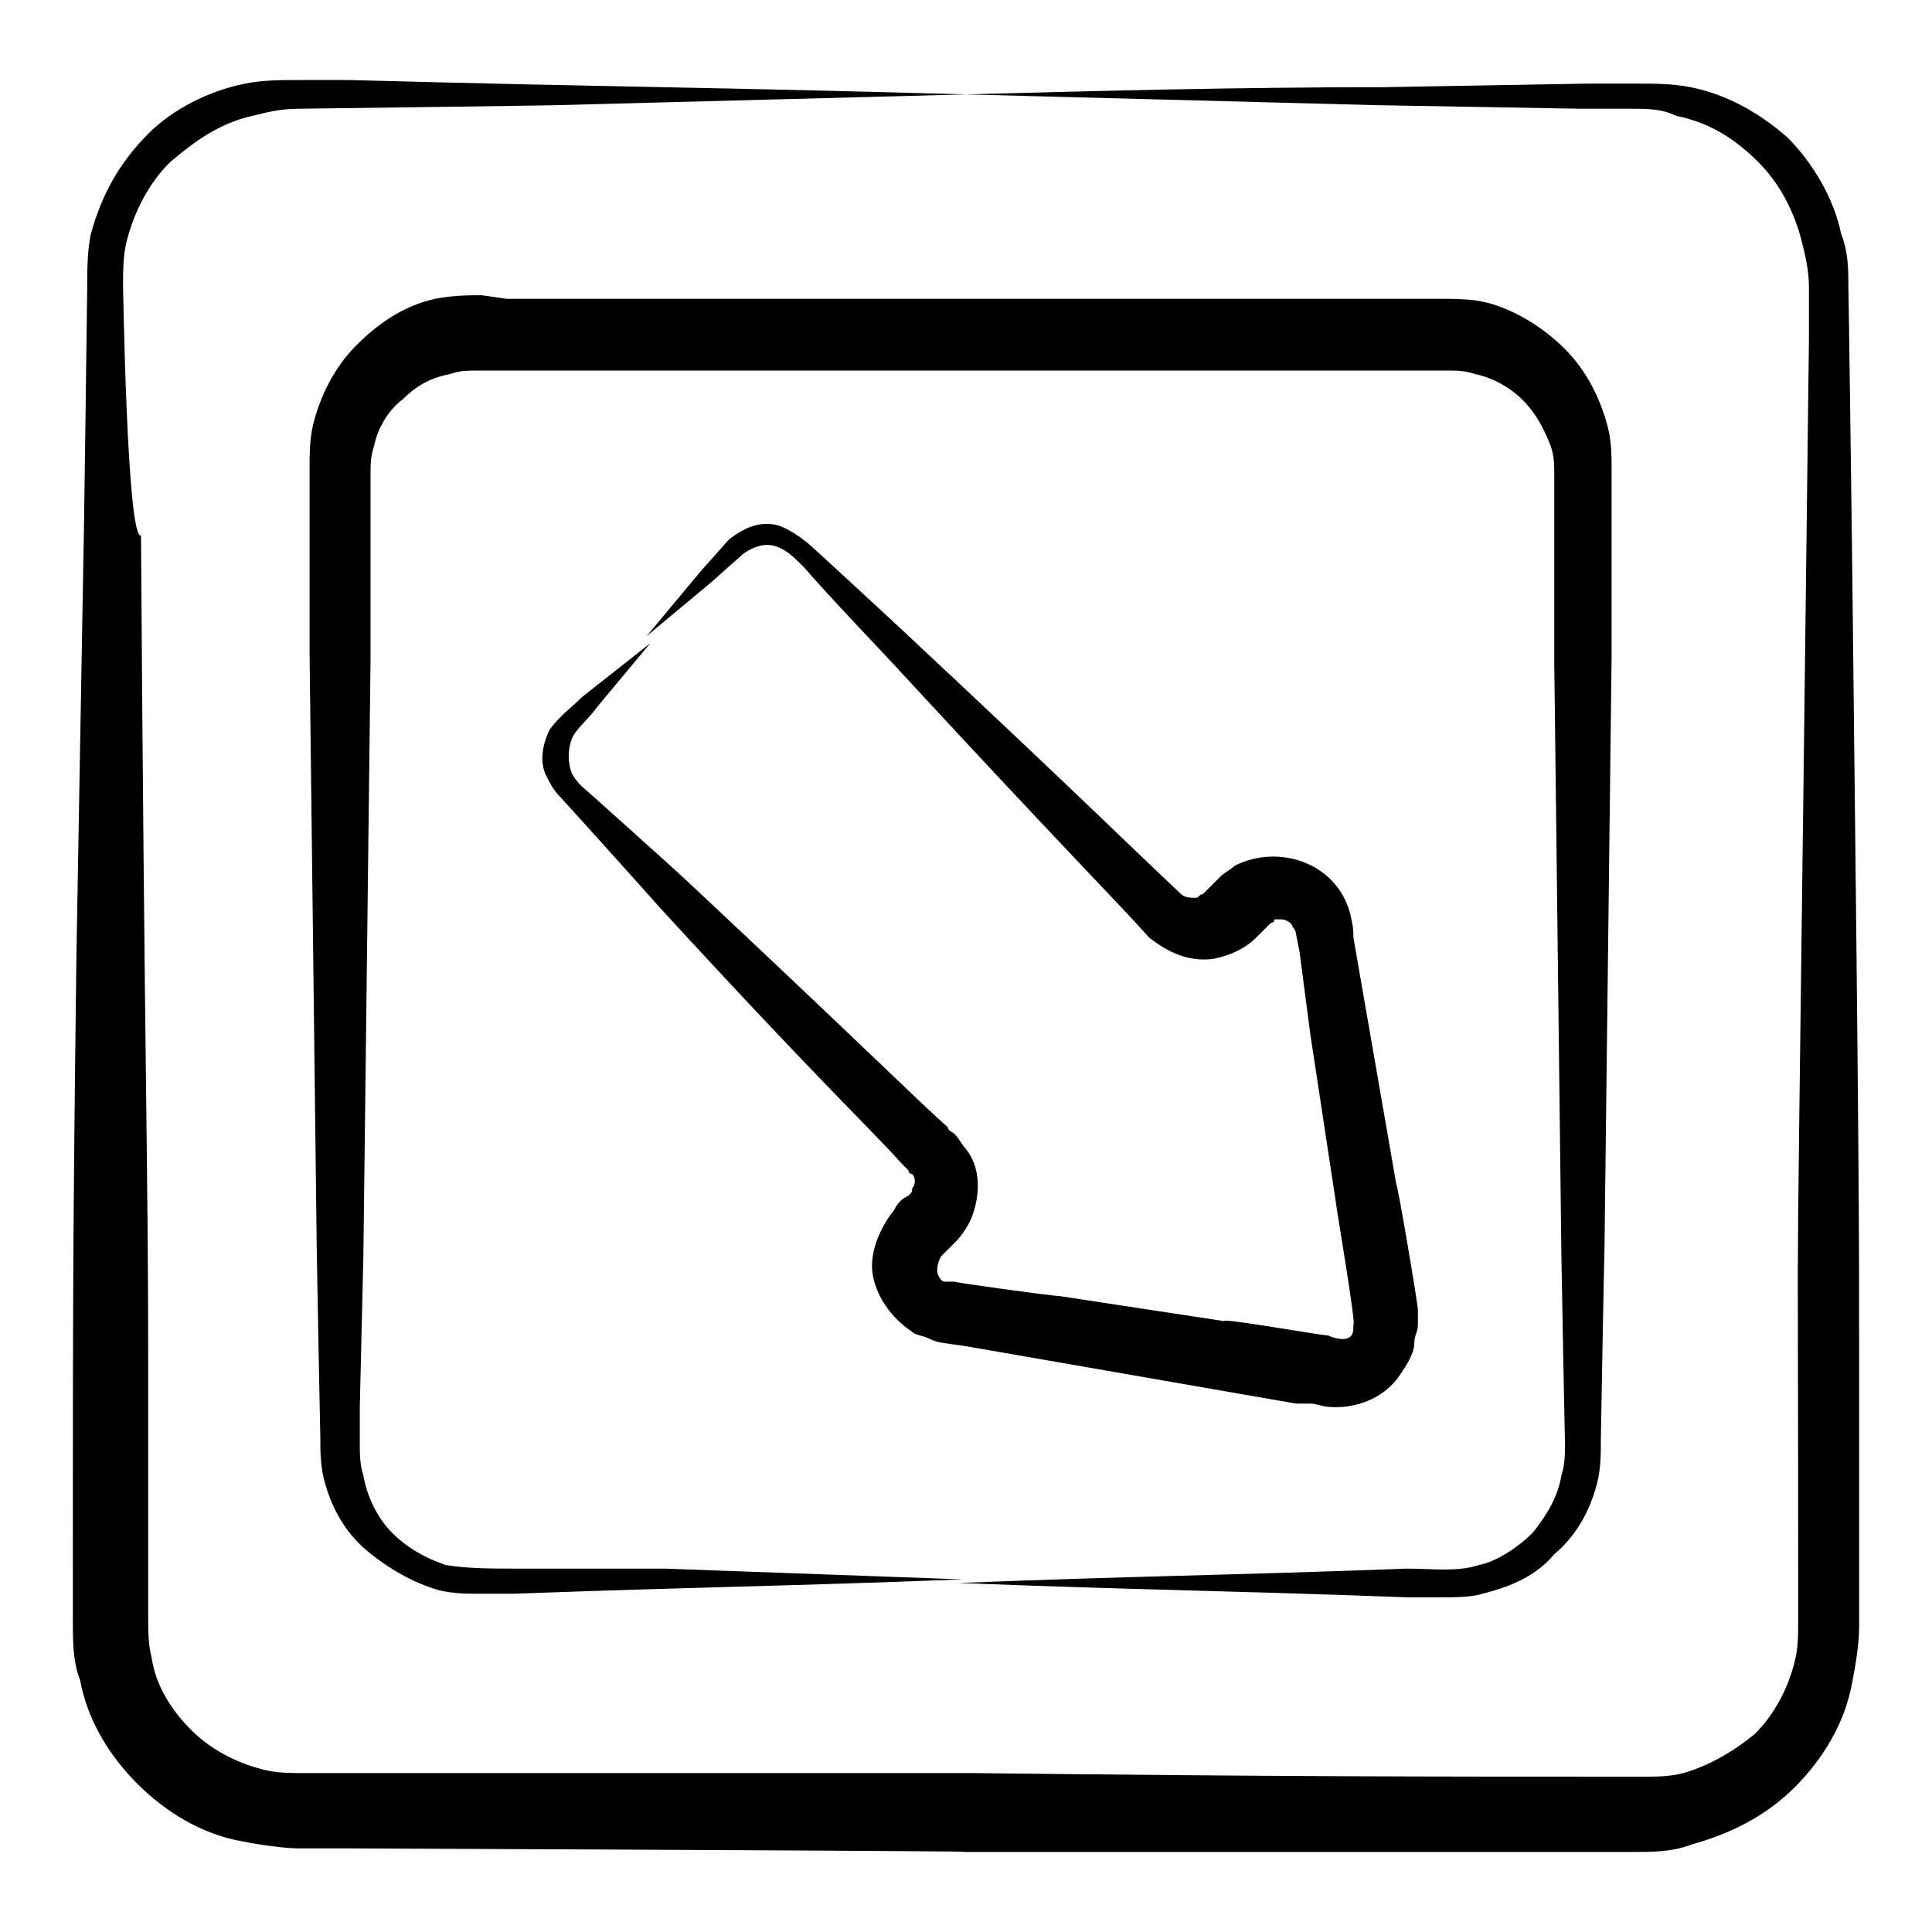 <?xml version="1.0" encoding="UTF-8"?>
<!-- Uploaded to: SVG Repo, www.svgrepo.com, Generator: SVG Repo Mixer Tools -->
<svg fill="#000000" width="800px" height="800px" version="1.1" viewBox="144 144 512 512" xmlns="http://www.w3.org/2000/svg">
 <g>
  <path d="m180.41 616.73c7.606 7.606 17.109 13.309 27.566 15.211 4.754 0.949 11.406 1.902 15.211 1.902h13.309c224.34 0.949 146.39 0.949 163.5 0.949h108.37 68.441c4.754 0 10.457 0 15.211-1.902 10.457-2.852 19.961-7.606 27.566-15.211 7.606-7.606 13.309-17.109 15.211-27.566 0.949-4.754 1.902-10.457 1.902-15.211v-68.441c0-38.023 0-52.281-1.902-217.68 0-1.902-0.949-71.293-0.949-68.441 0-4.754 0-9.504-1.902-14.258-1.902-9.504-7.606-19.012-14.258-25.664-7.606-6.652-16.16-11.406-25.664-13.309-4.754-0.949-9.504-0.949-14.258-0.949h-13.309l-54.184 0.949c-38.031 0-74.152 0.949-110.27 1.902 36.121 0.949 72.246 1.902 108.37 2.852l54.184 0.949h13.309c4.754 0 8.555 0 12.359 1.902 9.5 1.898 16.156 6.652 21.859 12.355s9.504 13.309 11.406 20.914c0.949 3.801 1.902 7.606 1.902 12.359v13.309c-3.801 316.54-2.852 192.97-2.852 326.05v13.309c0 4.754 0 7.606-0.949 11.406-1.902 7.606-5.703 14.258-10.457 19.012-5.703 4.754-12.359 8.555-19.012 10.457-3.801 0.949-6.652 0.949-11.406 0.949-58.938 0-93.156 0-176.81-0.949h-108.37-68.441c-4.754 0-7.606 0-11.406-0.949-7.606-1.902-14.258-5.703-19.012-10.457-5.703-5.703-9.504-12.359-10.457-19.012-0.949-3.801-0.949-6.652-0.949-11.406v-68.441c0-49.43-0.949-75.098-1.902-217.68-3.805 0.945-4.758-68.445-4.758-65.594 0-4.754 0-8.555 0.949-12.359 1.902-7.606 5.703-15.211 11.406-20.914 6.656-5.703 13.312-10.457 21.867-12.355 3.801-0.953 7.606-1.902 12.359-1.902 1.902 0 72.246-0.949 68.441-0.949 36.121-0.949 72.246-1.902 108.37-2.852-66.543-1.902-92.207-1.902-163.5-3.805h-13.309c-4.754 0-9.504 0-14.258 0.949-9.504 1.902-19.012 6.652-25.664 13.309-7.609 7.606-12.363 16.16-15.215 26.617-0.949 4.754-0.949 9.508-0.949 14.262 0 1.902-0.949 72.246-0.949 68.441l-1.902 108.37c-0.949 75.098-0.949 94.109-0.949 163.5v13.309c0 4.754 0 10.457 1.902 15.211 1.898 10.453 7.602 19.961 15.207 27.562z"/>
  <path d="m271.67 222.24c-2.852 0-7.606 0-12.359 0.949-8.555 1.902-15.211 6.652-20.914 12.359-5.703 5.703-9.504 13.309-11.406 20.914-0.949 3.801-0.949 8.555-0.949 11.406v49.43l1.898 157.8c0 1.902 0.949 50.383 0.949 49.43 0 3.801 0 7.606 0.949 11.406 1.902 7.606 5.703 14.258 11.406 19.012 5.703 4.754 12.359 8.555 19.012 10.457 3.801 0.949 7.606 0.949 10.457 0.949h9.504c52.281-1.902 69.395-1.902 118.82-3.801-26.617-0.949-52.281-1.902-78.898-2.852h-38.965c-6.652 0-13.309 0-19.012-0.949-5.703-1.902-10.457-4.754-14.258-8.555-3.801-3.801-6.652-9.504-7.606-15.211-0.949-2.852-0.949-5.703-0.949-8.555v-9.504l0.949-39.926 1.898-157.8v-49.43c0-2.852 0-4.754 0.949-7.606 0.949-4.754 3.801-9.504 7.606-12.359 3.801-3.801 7.606-5.703 12.359-6.652 2.852-0.949 4.754-0.949 7.606-0.949h9.504 118.82 128.33c2.852 0 4.754 0 7.606 0.949 4.754 0.949 9.504 3.801 12.359 6.652 3.801 3.801 5.703 7.606 7.606 12.359 0.949 2.852 0.949 4.754 0.949 7.606v49.43l1.898 157.8c0 1.902 0.949 50.383 0.949 49.43 0 2.852 0 5.703-0.949 8.555-0.949 5.703-3.801 10.457-7.606 15.211-3.801 3.801-9.504 7.606-14.258 8.555-5.703 1.902-12.359 0.949-19.012 0.949-51.332 1.902-70.344 1.902-118.82 3.801 48.48 1.902 67.492 1.902 118.82 3.801h9.504c2.852 0 7.606 0 10.457-0.949 7.606-1.902 14.258-4.754 19.012-10.457 5.703-4.754 9.504-11.406 11.406-19.012 0.949-3.801 0.949-7.606 0.949-11.406 0-1.902 0.949-52.281 0.949-49.43l1.898-157.8v-49.43c0-3.801 0-7.606-0.949-11.406-1.902-7.606-5.703-15.211-11.406-20.914s-13.309-10.457-20.914-12.359c-3.801-0.949-8.555-0.949-12.359-0.949h-247.15z"/>
  <path d="m491.25 515.97c1.902 0 2.852 0.949 6.652 0.949 6.652 0 13.309-2.852 17.109-8.555 1.902-2.852 3.801-5.703 3.801-8.555 0-1.902 0.949-2.852 0.949-4.754v-3.801c0-1.902-5.703-35.172-5.703-33.27l-7.598-43.727-3.801-21.863c0-1.902 0-2.852-0.949-6.652-3.801-13.309-19.012-18.062-30.418-12.359-0.949 0.949-2.852 1.902-3.801 2.852l-3.805 3.805c-0.949 0.949-0.949 0.949-0.949 0.949-0.949 0-0.949 0.949-1.902 0.949-0.949 0-2.852 0-3.801-0.949-17.109-16.16-28.516-27.566-72.246-68.441-0.949-0.949-25.664-23.766-24.715-22.812-1.902-1.902-6.652-5.703-10.457-6.652-4.754-0.949-8.555 0.949-12.359 3.801l-7.606 8.555-14.258 17.109 17.109-14.258 8.555-7.606c2.852-1.902 5.703-2.852 8.555-1.902 2.852 0.949 4.754 2.852 7.606 5.703 4.754 5.703 23.766 25.664 22.812 24.715 45.629 49.43 61.789 65.59 68.441 73.195 4.754 3.801 10.457 6.652 17.109 5.703 4.754-0.949 8.555-2.852 11.406-5.703l3.805-3.805s0.949 0 0.949-0.949h1.902c0.949 0 2.852 0.949 2.852 1.902 0 0 0.949 0.949 0.949 1.902l0.949 4.754 2.852 21.863 6.652 43.727c0 0.949 5.703 34.223 4.754 33.27v0.949c0 1.902-0.949 2.852-2.852 2.852 0 0-1.902 0-3.801-0.949-1.902 0-28.516-4.754-27.566-3.801l-43.727-6.652c-1.902 0-29.469-3.801-27.566-3.801h-1.902-0.949c-0.949 0-1.902-1.902-1.902-2.852 0-0.949 0-1.902 0.949-3.801l3.801-3.801c1.902-1.902 3.801-4.754 4.754-7.606 1.902-5.703 1.902-12.359-1.902-17.109-0.949-0.949-1.902-2.852-2.852-3.801s-1.902-0.949-1.902-1.902c-8.555-7.606-23.766-22.812-68.441-64.641-1.902-1.902-29.469-26.617-28.516-25.664-0.949-0.949-1.902-1.902-2.852-3.801-0.949-2.852-0.949-5.703 0-8.555 0.949-2.852 4.754-5.703 6.652-8.555l14.258-17.109-18.055 14.242c-2.852 2.852-5.703 4.754-8.555 8.555-1.902 3.801-2.852 8.555-0.949 12.359 0.949 1.902 1.902 3.801 3.801 5.703 0.949 0.949 26.617 29.469 25.664 28.516 41.824 45.629 57.035 59.887 64.641 68.441 0.949 0.949 1.902 1.902 1.902 1.902s0 0.949 0.949 0.949c0.949 0.949 0.949 2.852 0 3.801 0 0.949 0 0.949-0.949 1.902-1.902 0.949-2.852 1.902-3.801 3.801-3.801 4.754-6.652 11.406-5.703 17.109 0.949 5.703 4.754 11.406 10.457 15.211 0.949 0.949 2.852 0.949 4.754 1.902 1.902 0.949 2.852 0.949 9.504 1.902l21.863 3.801 43.727 7.606 21.863 3.801z"/>
 </g>
</svg>